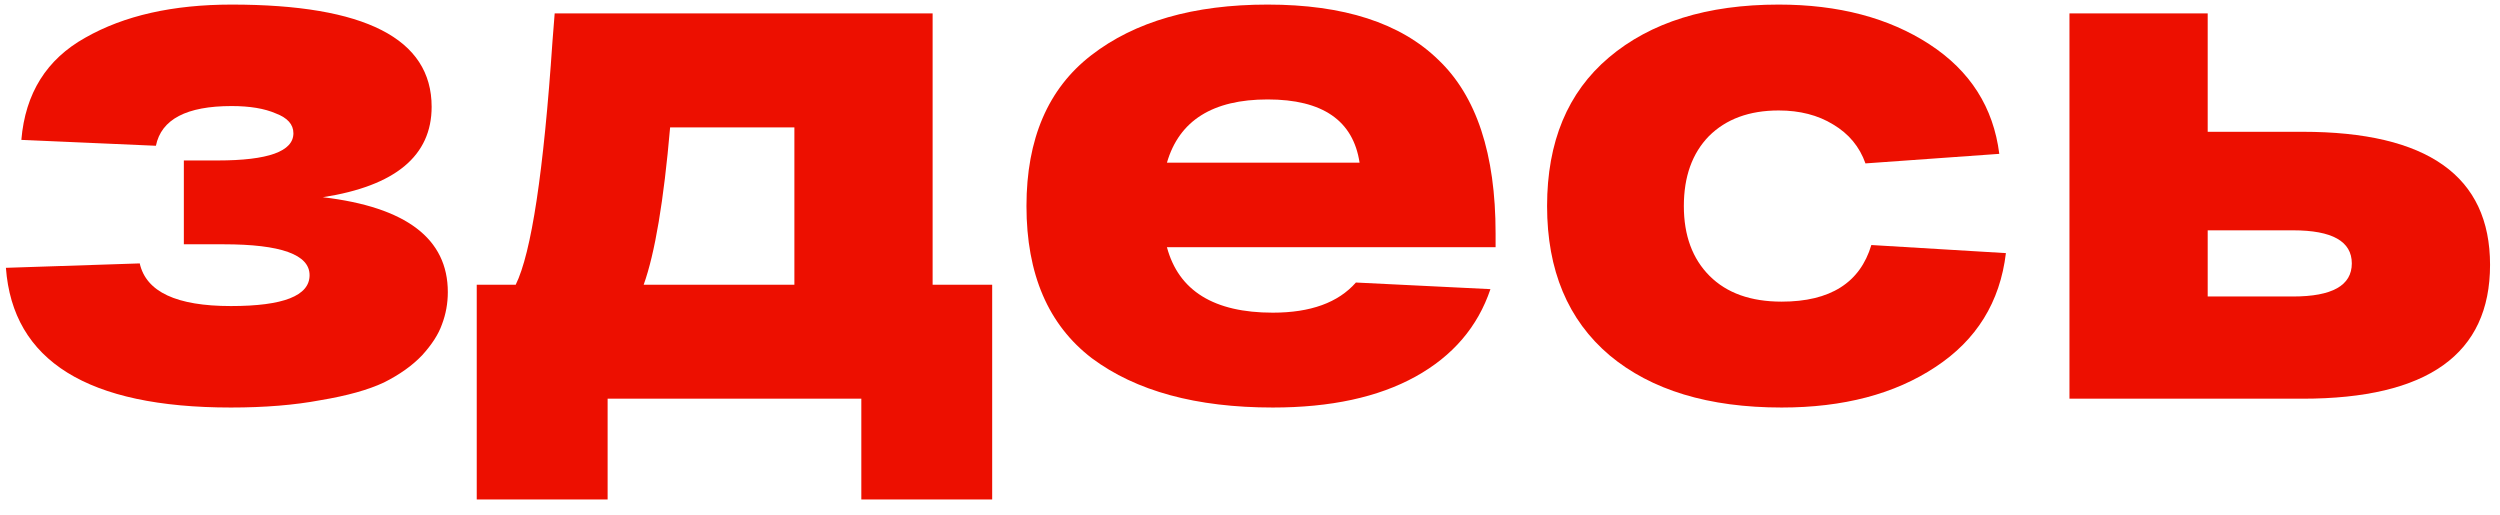 <svg width="102" height="21" viewBox="0 0 102 21" fill="none" xmlns="http://www.w3.org/2000/svg">
<path d="M13.171 8.047C16.571 8.447 18.271 9.737 18.271 11.917C18.271 12.377 18.191 12.817 18.031 13.237C17.891 13.637 17.621 14.057 17.221 14.497C16.821 14.917 16.301 15.287 15.661 15.607C15.021 15.907 14.161 16.147 13.081 16.327C12.021 16.527 10.801 16.627 9.421 16.627C3.581 16.627 0.521 14.727 0.241 10.927L5.701 10.747C5.961 11.907 7.201 12.487 9.421 12.487C11.561 12.487 12.631 12.067 12.631 11.227C12.631 10.387 11.461 9.967 9.121 9.967H7.501V6.547H8.881C10.941 6.547 11.971 6.177 11.971 5.437C11.971 5.077 11.731 4.807 11.251 4.627C10.791 4.427 10.191 4.327 9.451 4.327C7.611 4.327 6.581 4.867 6.361 5.947L0.871 5.707C1.031 3.807 1.901 2.417 3.481 1.537C5.061 0.637 7.051 0.187 9.451 0.187C14.891 0.187 17.611 1.577 17.611 4.357C17.611 6.357 16.131 7.587 13.171 8.047Z" fill="#ED0F00"/>
<path d="M38.051 11.617H40.481V20.377H35.142V16.267H24.791V20.377H19.451V11.617H21.041C21.681 10.317 22.181 7.007 22.541 1.687C22.581 1.187 22.611 0.807 22.631 0.547H38.051V11.617ZM27.341 5.197C27.081 8.197 26.721 10.337 26.262 11.617H32.411V5.197H27.341Z" fill="#ED0F00"/>
<path d="M61.02 9.517V10.087H47.611C48.09 11.867 49.531 12.757 51.931 12.757C53.471 12.757 54.6 12.347 55.321 11.527L60.81 11.797C60.291 13.337 59.27 14.527 57.751 15.367C56.23 16.207 54.291 16.627 51.931 16.627C48.81 16.627 46.35 15.957 44.55 14.617C42.77 13.257 41.88 11.187 41.88 8.407C41.88 5.667 42.761 3.617 44.52 2.257C46.3 0.877 48.7 0.187 51.721 0.187C54.821 0.187 57.141 0.937 58.681 2.437C60.24 3.917 61.02 6.277 61.02 9.517ZM55.471 6.637C55.211 4.917 53.961 4.057 51.721 4.057C49.48 4.057 48.111 4.917 47.611 6.637H55.471Z" fill="#ED0F00"/>
<path d="M81.841 10.327C81.601 12.327 80.641 13.877 78.961 14.977C77.301 16.077 75.211 16.627 72.691 16.627C69.711 16.627 67.371 15.917 65.671 14.497C63.971 13.057 63.121 11.027 63.121 8.407C63.121 5.787 63.961 3.767 65.641 2.347C67.341 0.907 69.651 0.187 72.571 0.187C75.011 0.187 77.061 0.727 78.721 1.807C80.381 2.887 81.331 4.377 81.571 6.277L76.111 6.667C75.871 5.987 75.431 5.457 74.791 5.077C74.171 4.697 73.431 4.507 72.571 4.507C71.371 4.507 70.421 4.857 69.721 5.557C69.041 6.257 68.701 7.207 68.701 8.407C68.701 9.607 69.051 10.557 69.751 11.257C70.451 11.957 71.431 12.307 72.691 12.307C74.671 12.307 75.891 11.537 76.351 9.997L81.841 10.327Z" fill="#ED0F00"/>
<path d="M93.944 5.377C99.044 5.377 101.594 7.187 101.594 10.807C101.594 14.447 99.044 16.267 93.944 16.267H84.434V0.547H90.074V5.377H93.944ZM93.554 12.097C95.154 12.097 95.954 11.647 95.954 10.747C95.954 9.847 95.154 9.397 93.554 9.397H90.074V12.097H93.554Z" fill="#ED0F00"/>
</svg>
